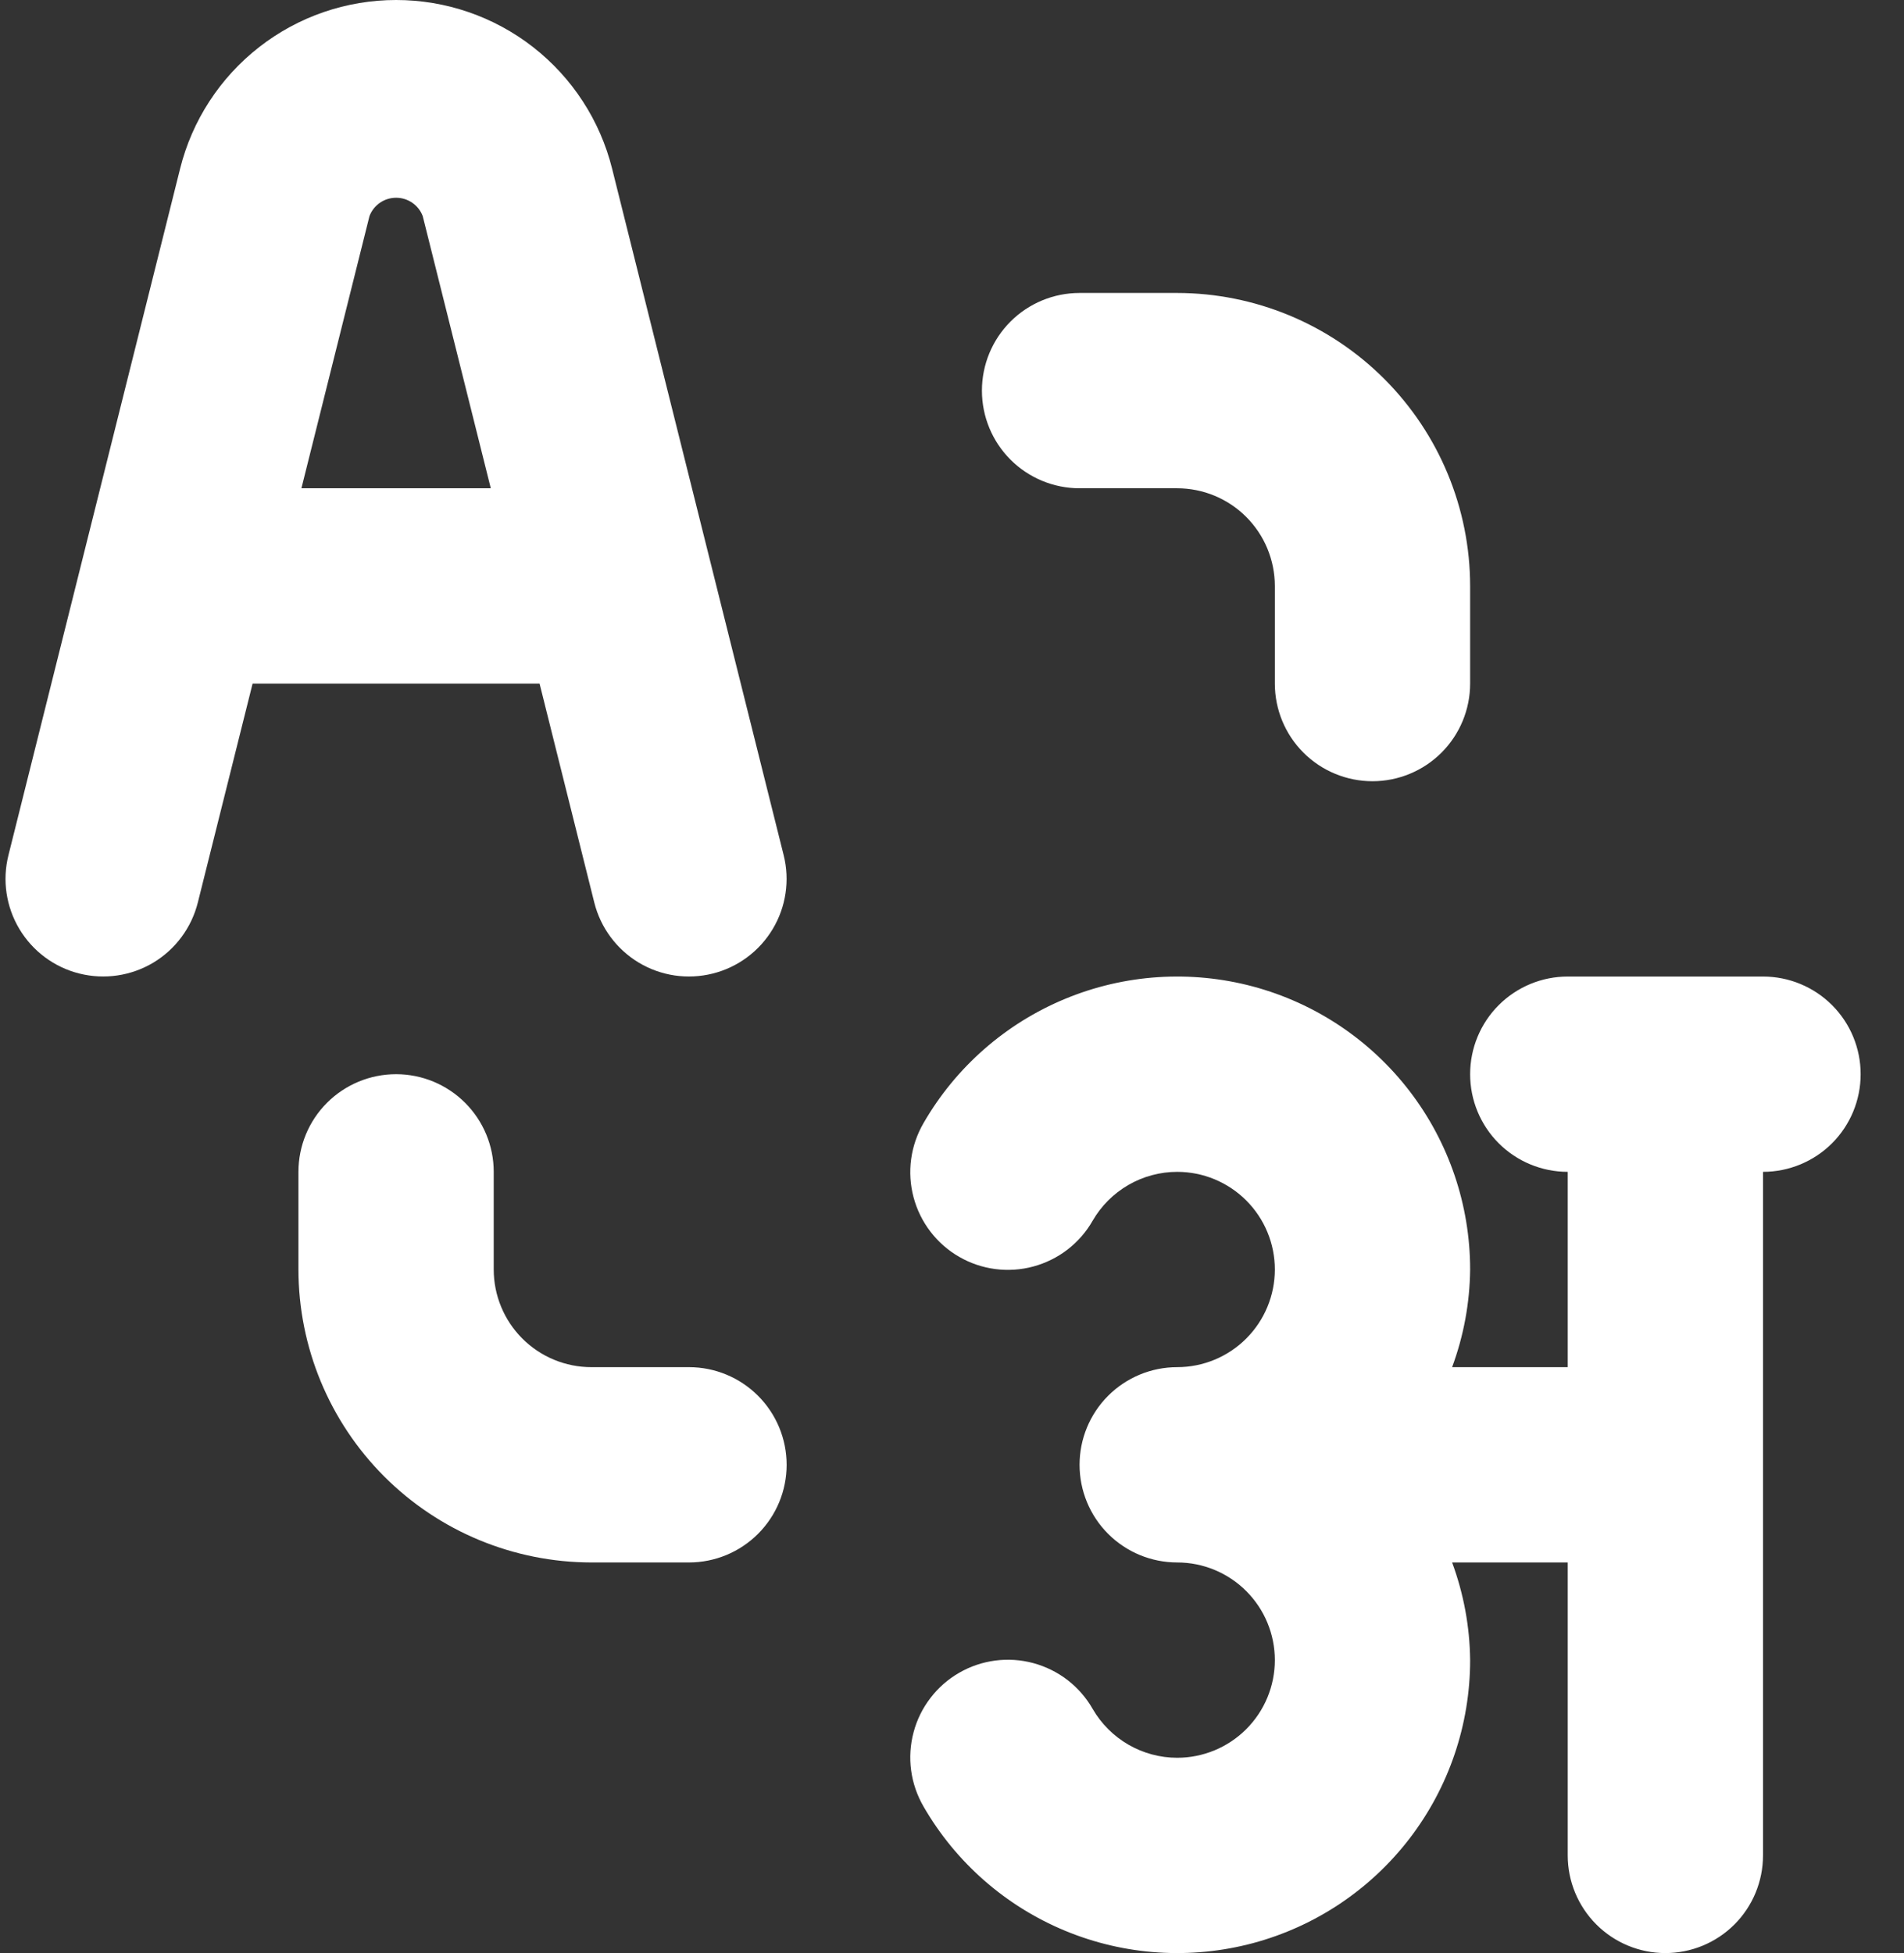 <svg width="39" height="40" viewBox="0 0 39 40" fill="none" xmlns="http://www.w3.org/2000/svg">
<rect x="0" y="0" width="39" height="40" fill="#333333" stroke="none"/>
<path d="M36.112 20H32.112C31.582 20 31.073 20.211 30.698 20.586C30.323 20.961 30.113 21.47 30.113 22C30.113 22.53 30.323 23.039 30.698 23.414C31.073 23.789 31.582 24 32.112 24V28H29.744C29.981 27.36 30.106 26.683 30.113 26C30.113 24.679 29.677 23.395 28.873 22.347C28.069 21.299 26.942 20.546 25.666 20.204C24.39 19.863 23.037 19.951 21.817 20.457C20.596 20.963 19.577 21.857 18.917 23.001C18.785 23.229 18.698 23.48 18.663 23.741C18.628 24.002 18.645 24.267 18.713 24.522C18.78 24.776 18.898 25.015 19.058 25.224C19.218 25.433 19.418 25.609 19.646 25.74C19.874 25.872 20.126 25.957 20.387 25.991C20.649 26.025 20.914 26.007 21.168 25.938C21.422 25.869 21.66 25.751 21.869 25.59C22.077 25.428 22.252 25.228 22.382 24.999C22.558 24.695 22.81 24.444 23.114 24.268C23.417 24.093 23.762 24 24.113 24C24.643 24 25.152 24.211 25.527 24.586C25.902 24.961 26.113 25.47 26.113 26C26.113 26.53 25.902 27.039 25.527 27.414C25.152 27.789 24.643 28 24.113 28C23.582 28 23.073 28.211 22.698 28.586C22.323 28.961 22.113 29.47 22.113 30C22.113 30.53 22.323 31.039 22.698 31.414C23.073 31.789 23.582 32 24.113 32C24.643 32 25.152 32.211 25.527 32.586C25.902 32.961 26.113 33.47 26.113 34C26.113 34.53 25.902 35.039 25.527 35.414C25.152 35.789 24.643 36 24.113 36C23.762 36 23.417 35.907 23.114 35.732C22.81 35.556 22.558 35.304 22.382 35.001C22.252 34.772 22.077 34.572 21.869 34.41C21.66 34.249 21.422 34.131 21.168 34.062C20.914 33.993 20.649 33.975 20.387 34.009C20.126 34.043 19.874 34.128 19.646 34.26C19.418 34.391 19.218 34.567 19.058 34.776C18.898 34.985 18.78 35.223 18.713 35.478C18.645 35.733 18.628 35.998 18.663 36.259C18.698 36.52 18.785 36.771 18.917 36.999C19.577 38.143 20.596 39.037 21.817 39.543C23.037 40.049 24.39 40.137 25.666 39.796C26.942 39.454 28.069 38.701 28.873 37.653C29.677 36.605 30.113 35.321 30.113 34C30.106 33.317 29.981 32.641 29.744 32H32.112V38C32.112 38.53 32.323 39.039 32.698 39.414C33.073 39.789 33.582 40 34.112 40C34.643 40 35.152 39.789 35.527 39.414C35.902 39.039 36.112 38.53 36.112 38V24C36.643 24 37.152 23.789 37.527 23.414C37.902 23.039 38.112 22.53 38.112 22C38.112 21.47 37.902 20.961 37.527 20.586C37.152 20.211 36.643 20 36.112 20ZM12.173 18.485C12.302 19 12.63 19.442 13.084 19.715C13.309 19.85 13.559 19.939 13.819 19.978C14.079 20.016 14.343 20.003 14.598 19.939C14.853 19.876 15.092 19.762 15.303 19.606C15.514 19.45 15.692 19.253 15.827 19.028C15.962 18.803 16.052 18.553 16.09 18.294C16.129 18.034 16.116 17.769 16.052 17.515L12.538 3.455C12.292 2.468 11.722 1.592 10.921 0.966C10.119 0.34 9.131 0 8.114 0C7.096 0 6.108 0.34 5.307 0.966C4.505 1.592 3.935 2.468 3.689 3.455L0.173 17.515C0.044 18.029 0.125 18.573 0.398 19.028C0.671 19.483 1.113 19.811 1.627 19.939C2.142 20.068 2.686 19.987 3.141 19.715C3.595 19.442 3.923 19 4.052 18.485L5.174 14H11.052L12.173 18.485ZM6.174 10L7.568 4.426C7.61 4.315 7.685 4.22 7.782 4.153C7.88 4.086 7.995 4.05 8.114 4.05C8.232 4.05 8.347 4.086 8.445 4.153C8.542 4.22 8.617 4.315 8.659 4.426L10.053 10H6.174ZM22.113 10H24.113C24.643 10.001 25.151 10.211 25.526 10.586C25.901 10.961 26.112 11.47 26.113 12V14C26.113 14.53 26.323 15.039 26.698 15.414C27.073 15.789 27.582 16 28.113 16C28.643 16 29.152 15.789 29.527 15.414C29.902 15.039 30.113 14.53 30.113 14V12C30.111 10.409 29.478 8.884 28.353 7.759C27.228 6.634 25.703 6.002 24.113 6H22.113C21.582 6 21.073 6.211 20.698 6.586C20.323 6.961 20.113 7.47 20.113 8C20.113 8.53 20.323 9.039 20.698 9.414C21.073 9.789 21.582 10 22.113 10ZM14.113 28H12.113C11.582 28 11.074 27.789 10.699 27.414C10.324 27.039 10.113 26.53 10.113 26V24C10.113 23.47 9.902 22.961 9.527 22.586C9.152 22.211 8.643 22 8.113 22C7.582 22 7.073 22.211 6.698 22.586C6.323 22.961 6.113 23.47 6.113 24V26C6.114 27.591 6.747 29.116 7.872 30.241C8.997 31.366 10.522 31.998 12.113 32H14.113C14.643 32 15.152 31.789 15.527 31.414C15.902 31.039 16.113 30.53 16.113 30C16.113 29.47 15.902 28.961 15.527 28.586C15.152 28.211 14.643 28 14.113 28Z" fill="white"/>
</svg>

